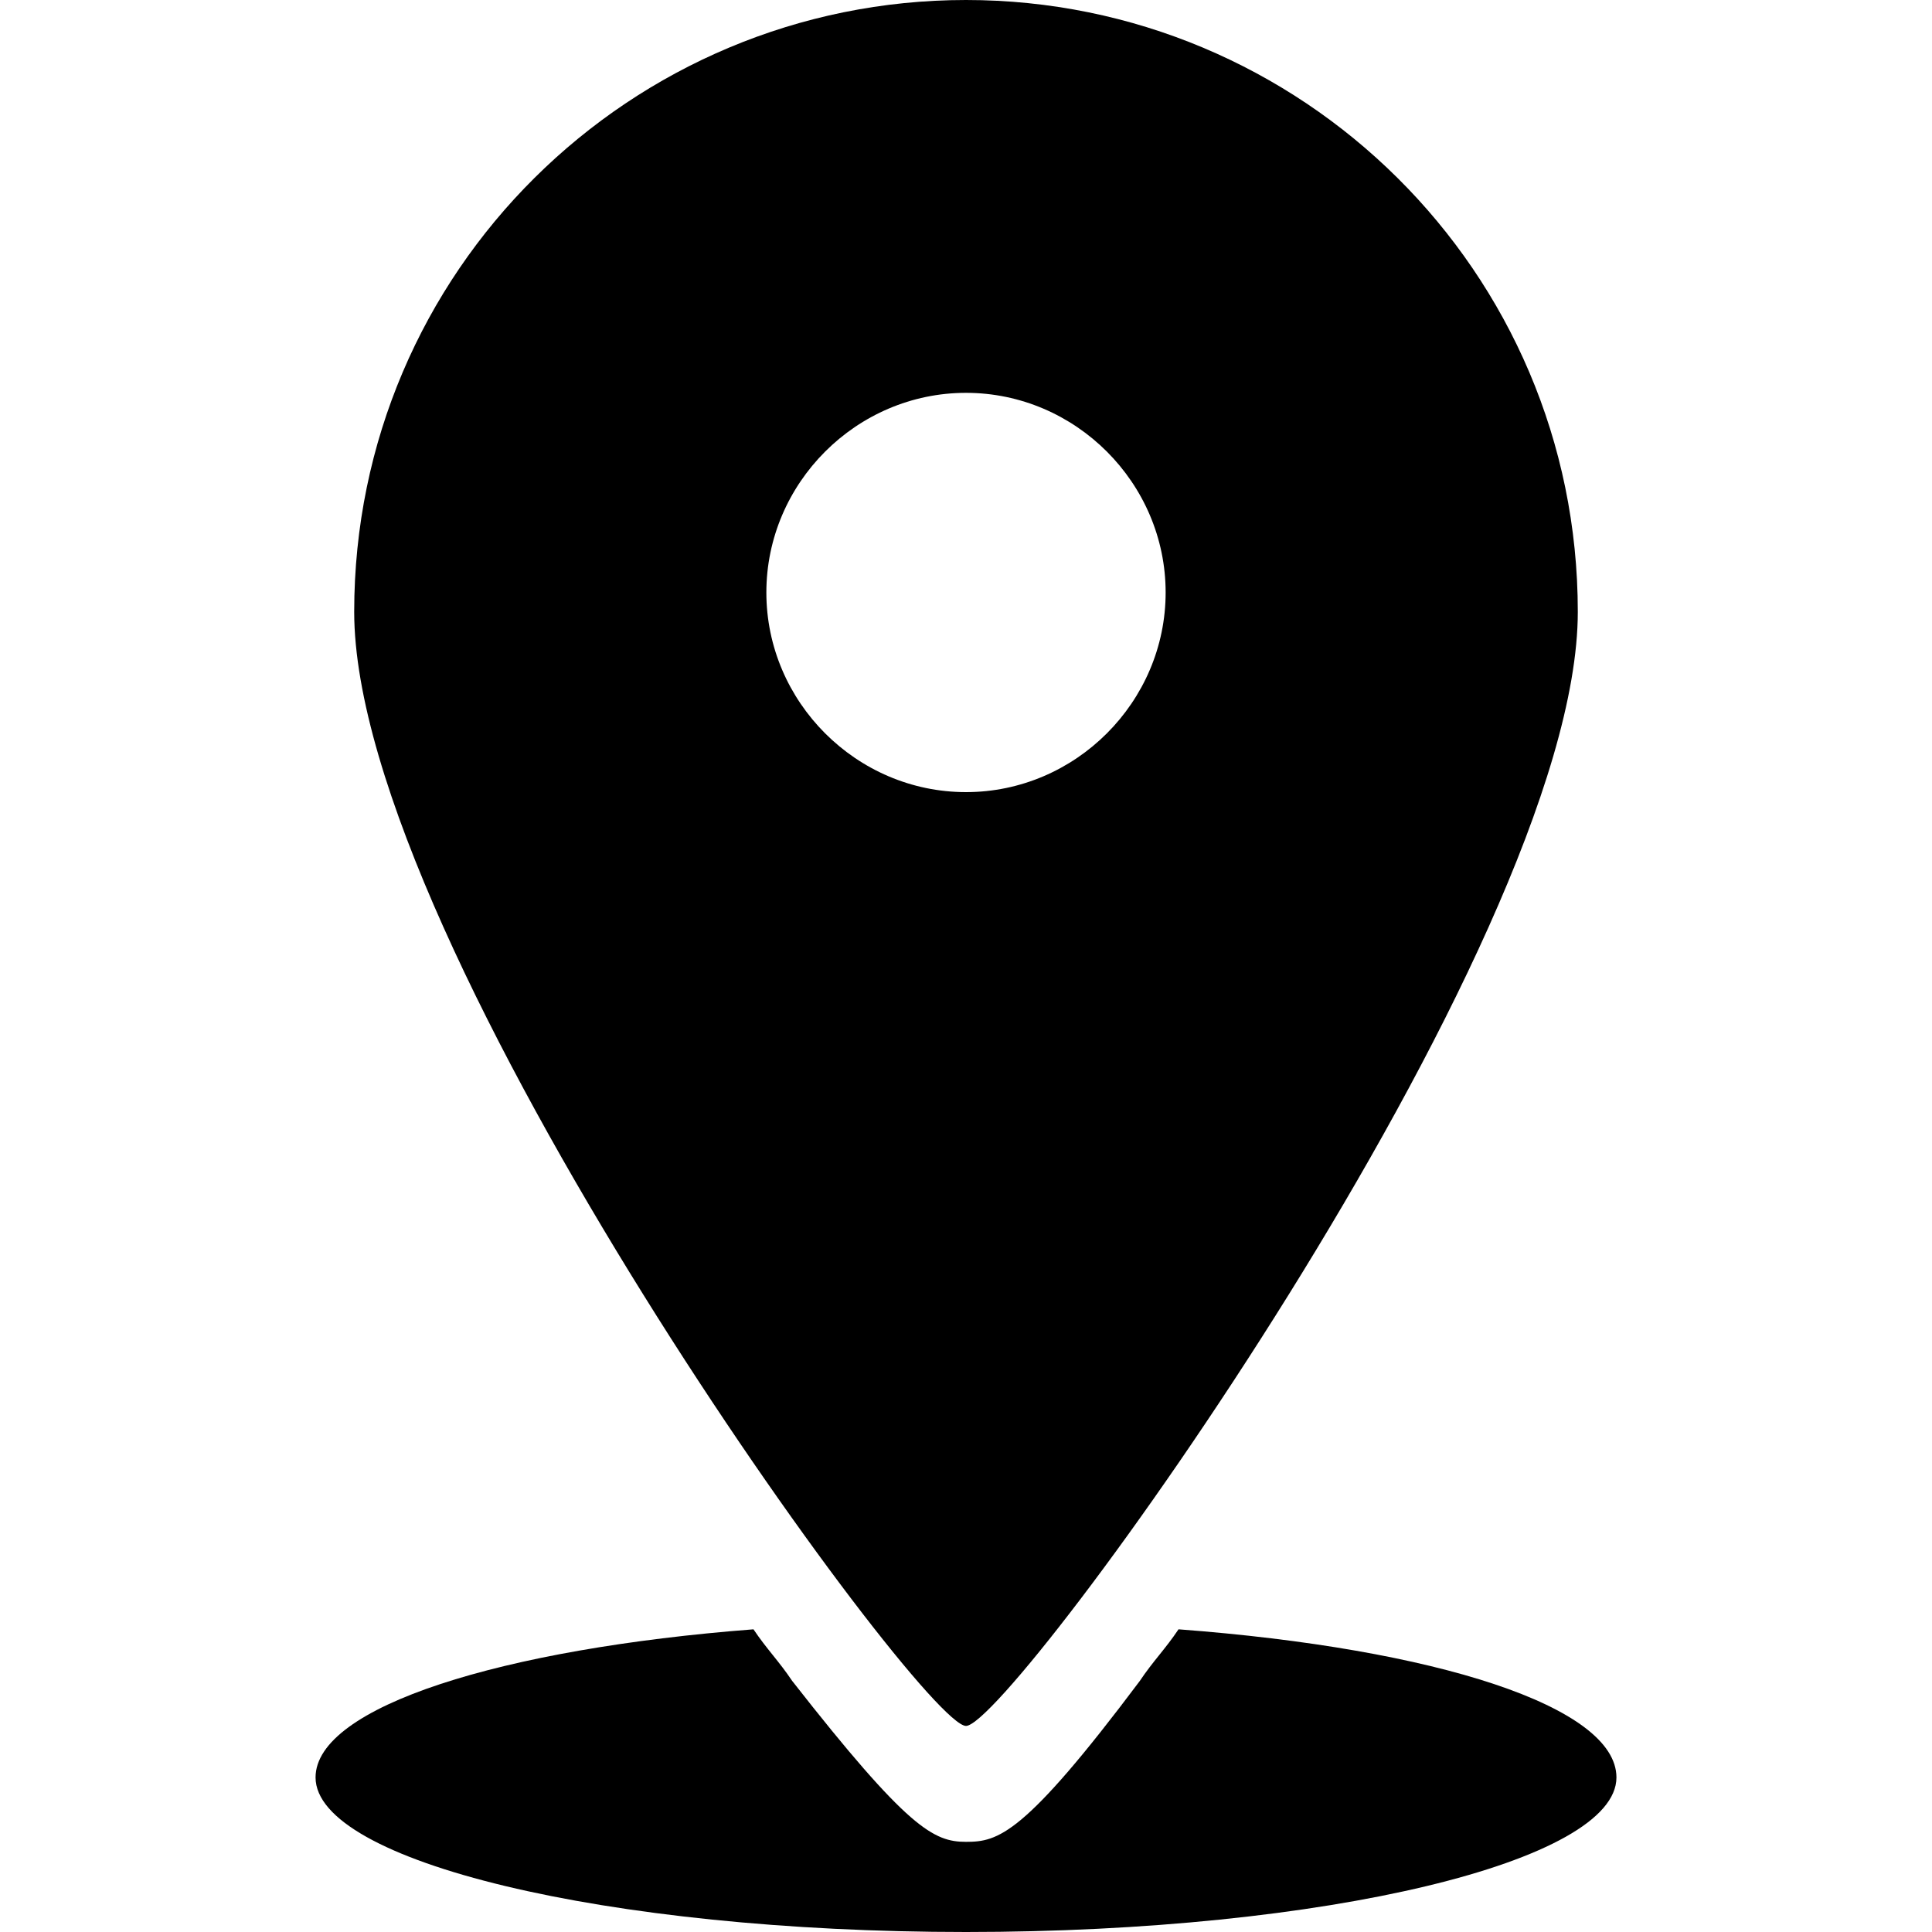 <svg width="30" height="30" version="1.1" id="Capa_1" xmlns="http://www.w3.org/2000/svg" xmlns:xlink="http://www.w3.org/1999/xlink" x="0px" y="0px"
	 viewBox="0 0 30 30" style="enable-background:new 0 0 30 30;" xml:space="preserve">
<g>
	<path d="M15,26.8c0.7,0,9.5-12.1,9.5-17.3C24.5,4.2,20.2,0,15,0S5.5,4.2,5.5,9.5C5.5,14.7,14.3,26.8,15,26.8L15,26.8z M11.9,9.2
		c0-1.7,1.4-3.1,3.1-3.1s3.1,1.4,3.1,3.1s-1.4,3.1-3.1,3.1S11.9,10.9,11.9,9.2z"/>
	<path d="M4.9,27.6C4.9,28.9,9.4,30,15,30c5.6,0,10.1-1.1,10.1-2.4c0-1.1-2.8-2-6.8-2.3c-0.2,0.3-0.4,0.5-0.6,0.8
		c-1.8,2.4-2.2,2.5-2.7,2.5c-0.5,0-0.9-0.2-2.7-2.5c-0.2-0.3-0.4-0.5-0.6-0.8C7.8,25.6,4.9,26.5,4.9,27.6L4.9,27.6z"/>
</g>
</svg>

